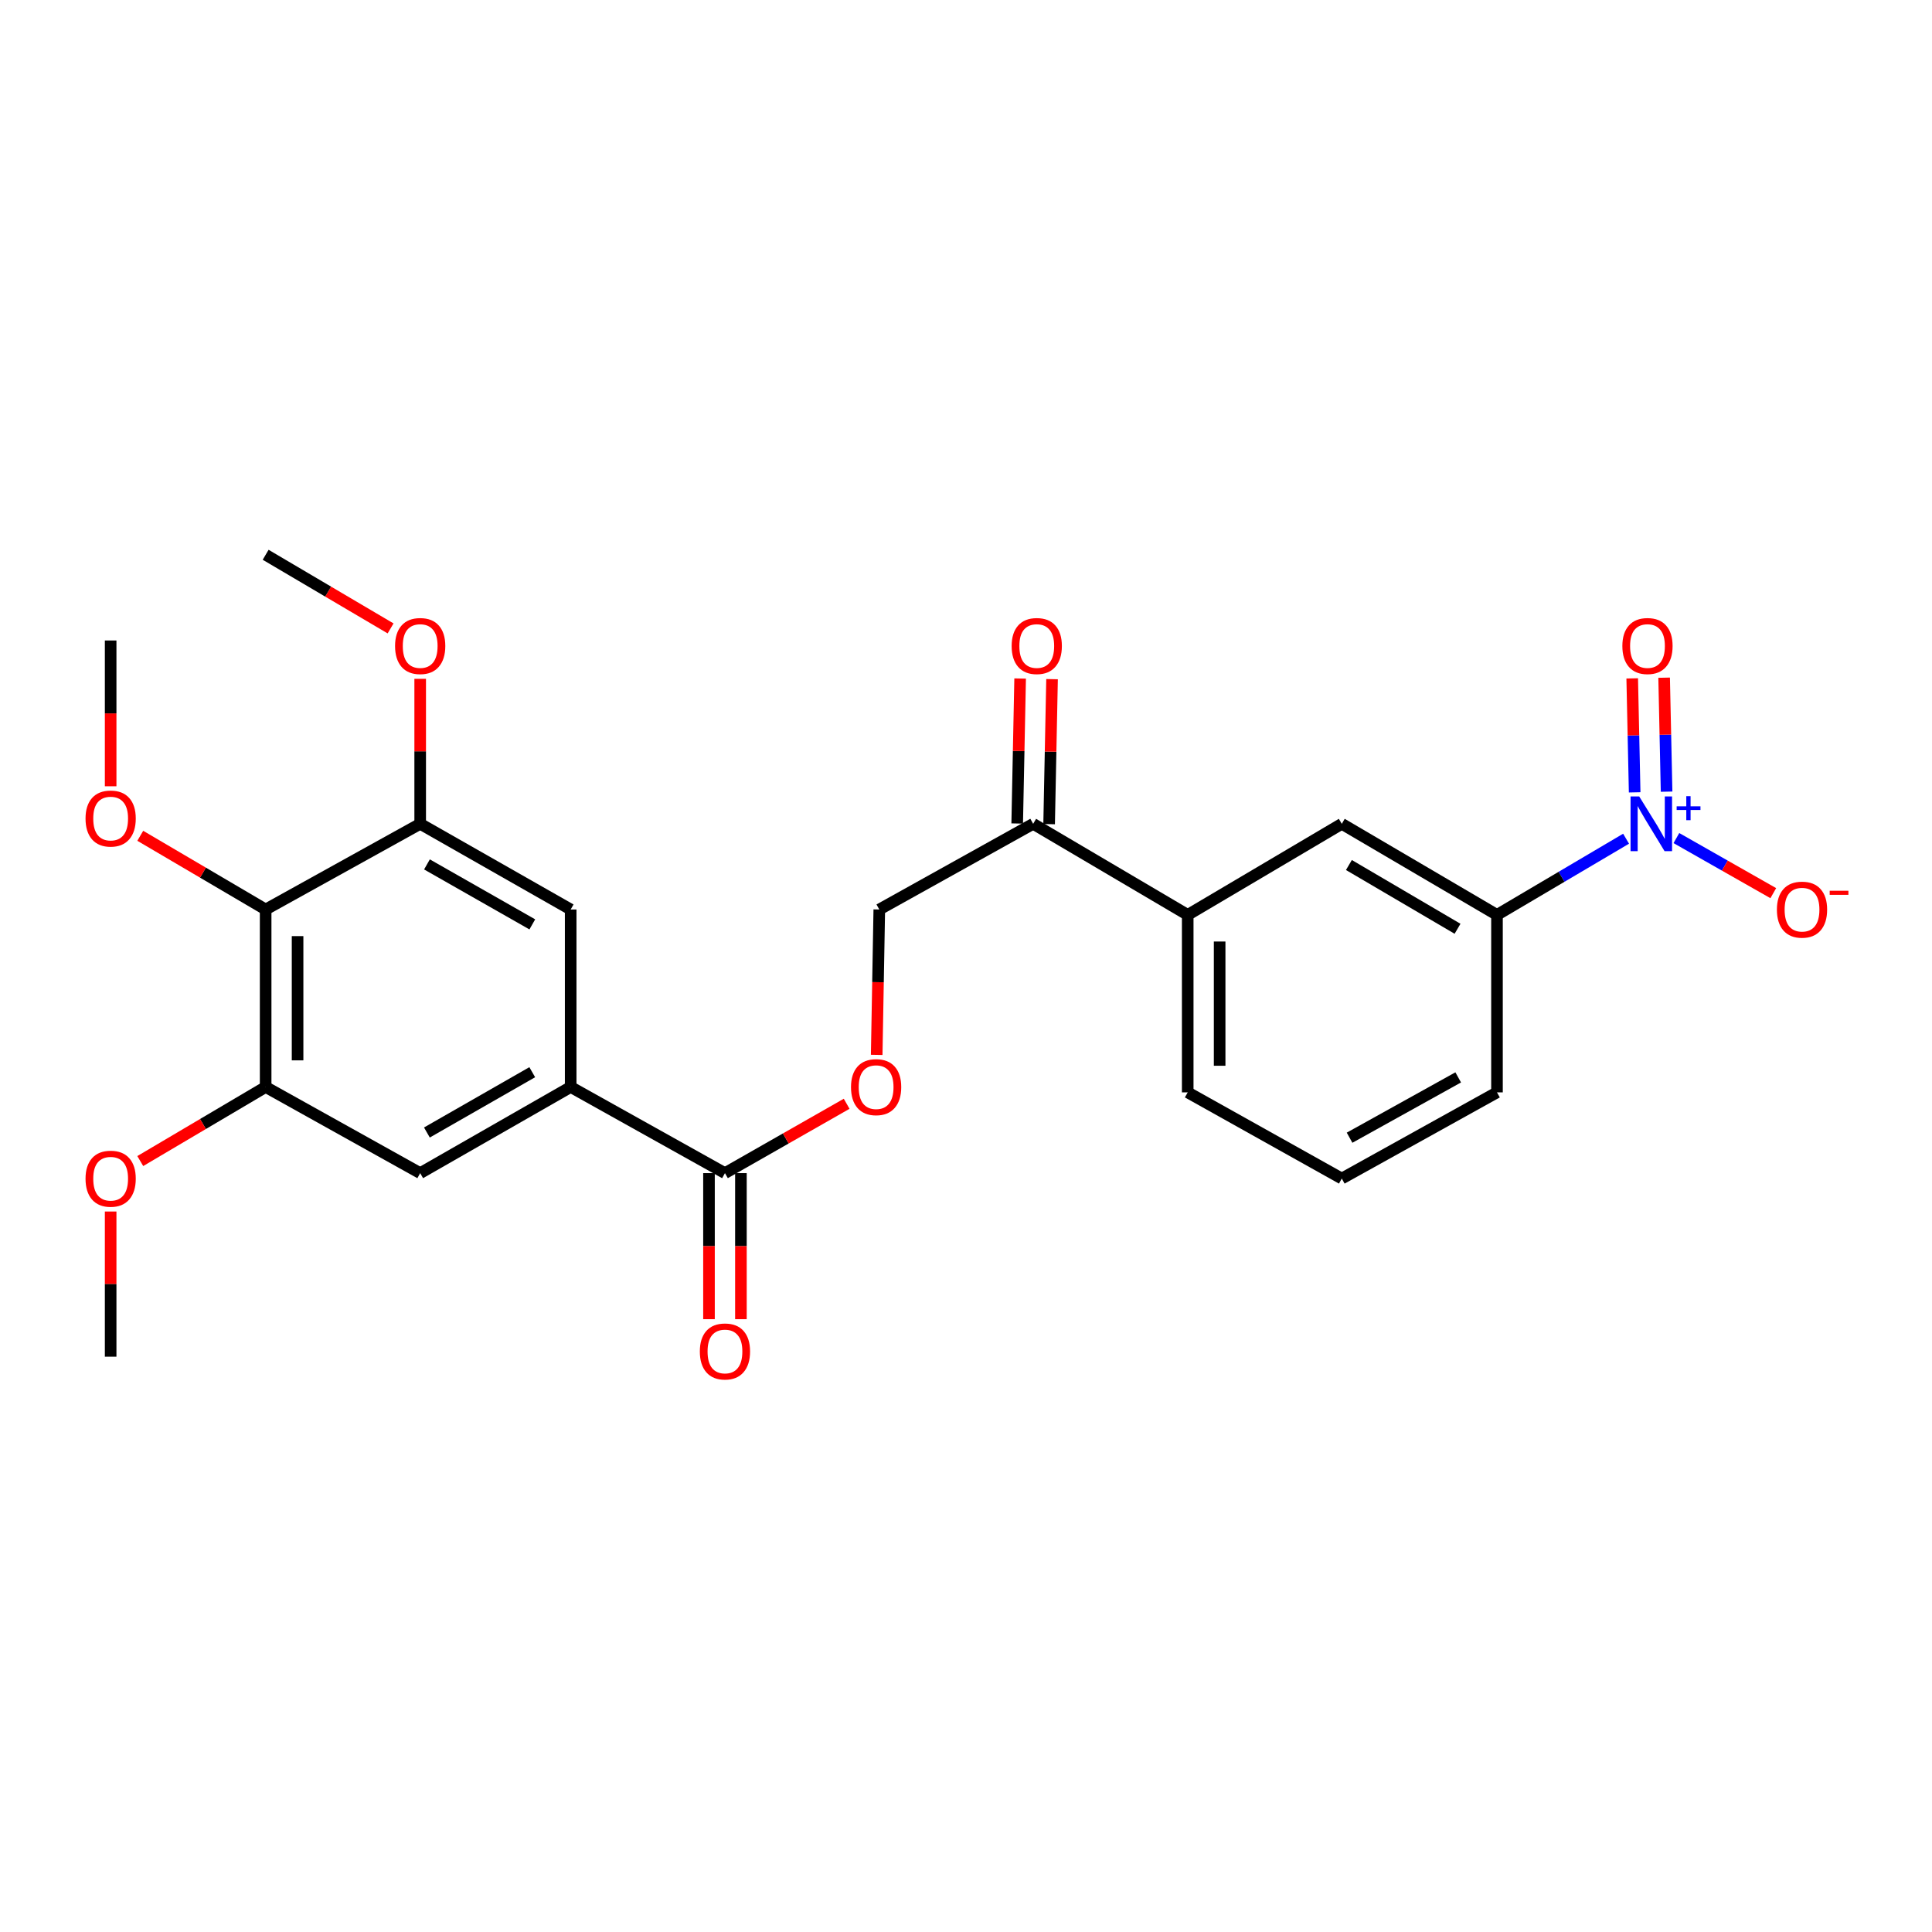 <?xml version='1.0' encoding='iso-8859-1'?>
<svg version='1.1' baseProfile='full'
              xmlns='http://www.w3.org/2000/svg'
                      xmlns:rdkit='http://www.rdkit.org/xml'
                      xmlns:xlink='http://www.w3.org/1999/xlink'
                  xml:space='preserve'
width='1000px' height='1000px' viewBox='0 0 1000 1000'>
<!-- END OF HEADER -->
<rect style='opacity:1.0;fill:#FFFFFF;stroke:none' width='1000' height='1000' x='0' y='0'> </rect>
<path class='bond-5' d='M 841.656,434.112 L 808.246,453.832' style='fill:none;fill-rule:evenodd;stroke:#0000FF;stroke-width:6px;stroke-linecap:butt;stroke-linejoin:miter;stroke-opacity:1' />
<path class='bond-5' d='M 808.246,453.832 L 774.837,473.551' style='fill:none;fill-rule:evenodd;stroke:#000000;stroke-width:6px;stroke-linecap:butt;stroke-linejoin:miter;stroke-opacity:1' />
<path class='bond-10' d='M 867.698,433.786 L 892.774,448.041' style='fill:none;fill-rule:evenodd;stroke:#0000FF;stroke-width:6px;stroke-linecap:butt;stroke-linejoin:miter;stroke-opacity:1' />
<path class='bond-10' d='M 892.774,448.041 L 917.85,462.297' style='fill:none;fill-rule:evenodd;stroke:#FF0000;stroke-width:6px;stroke-linecap:butt;stroke-linejoin:miter;stroke-opacity:1' />
<path class='bond-13' d='M 862.622,409.763 L 861.987,380.267' style='fill:none;fill-rule:evenodd;stroke:#0000FF;stroke-width:6px;stroke-linecap:butt;stroke-linejoin:miter;stroke-opacity:1' />
<path class='bond-13' d='M 861.987,380.267 L 861.352,350.77' style='fill:none;fill-rule:evenodd;stroke:#FF0000;stroke-width:6px;stroke-linecap:butt;stroke-linejoin:miter;stroke-opacity:1' />
<path class='bond-13' d='M 846.099,410.119 L 845.464,380.623' style='fill:none;fill-rule:evenodd;stroke:#0000FF;stroke-width:6px;stroke-linecap:butt;stroke-linejoin:miter;stroke-opacity:1' />
<path class='bond-13' d='M 845.464,380.623 L 844.829,351.126' style='fill:none;fill-rule:evenodd;stroke:#FF0000;stroke-width:6px;stroke-linecap:butt;stroke-linejoin:miter;stroke-opacity:1' />
<path class='bond-0' d='M 137.499,470.751 L 137.499,562.62' style='fill:none;fill-rule:evenodd;stroke:#000000;stroke-width:6px;stroke-linecap:butt;stroke-linejoin:miter;stroke-opacity:1' />
<path class='bond-0' d='M 154.026,484.531 L 154.026,548.84' style='fill:none;fill-rule:evenodd;stroke:#000000;stroke-width:6px;stroke-linecap:butt;stroke-linejoin:miter;stroke-opacity:1' />
<path class='bond-17' d='M 137.499,470.751 L 105.049,451.677' style='fill:none;fill-rule:evenodd;stroke:#000000;stroke-width:6px;stroke-linecap:butt;stroke-linejoin:miter;stroke-opacity:1' />
<path class='bond-17' d='M 105.049,451.677 L 72.599,432.604' style='fill:none;fill-rule:evenodd;stroke:#FF0000;stroke-width:6px;stroke-linecap:butt;stroke-linejoin:miter;stroke-opacity:1' />
<path class='bond-27' d='M 137.499,470.751 L 217.488,426.405' style='fill:none;fill-rule:evenodd;stroke:#000000;stroke-width:6px;stroke-linecap:butt;stroke-linejoin:miter;stroke-opacity:1' />
<path class='bond-1' d='M 295.383,562.62 L 375.234,607.214' style='fill:none;fill-rule:evenodd;stroke:#000000;stroke-width:6px;stroke-linecap:butt;stroke-linejoin:miter;stroke-opacity:1' />
<path class='bond-6' d='M 295.383,562.62 L 295.383,470.751' style='fill:none;fill-rule:evenodd;stroke:#000000;stroke-width:6px;stroke-linecap:butt;stroke-linejoin:miter;stroke-opacity:1' />
<path class='bond-7' d='M 295.383,562.62 L 217.488,607.214' style='fill:none;fill-rule:evenodd;stroke:#000000;stroke-width:6px;stroke-linecap:butt;stroke-linejoin:miter;stroke-opacity:1' />
<path class='bond-7' d='M 275.488,554.967 L 220.961,586.183' style='fill:none;fill-rule:evenodd;stroke:#000000;stroke-width:6px;stroke-linecap:butt;stroke-linejoin:miter;stroke-opacity:1' />
<path class='bond-2' d='M 375.234,607.214 L 406.73,589.263' style='fill:none;fill-rule:evenodd;stroke:#000000;stroke-width:6px;stroke-linecap:butt;stroke-linejoin:miter;stroke-opacity:1' />
<path class='bond-2' d='M 406.73,589.263 L 438.226,571.313' style='fill:none;fill-rule:evenodd;stroke:#FF0000;stroke-width:6px;stroke-linecap:butt;stroke-linejoin:miter;stroke-opacity:1' />
<path class='bond-14' d='M 366.971,607.214 L 366.971,645.011' style='fill:none;fill-rule:evenodd;stroke:#000000;stroke-width:6px;stroke-linecap:butt;stroke-linejoin:miter;stroke-opacity:1' />
<path class='bond-14' d='M 366.971,645.011 L 366.971,682.807' style='fill:none;fill-rule:evenodd;stroke:#FF0000;stroke-width:6px;stroke-linecap:butt;stroke-linejoin:miter;stroke-opacity:1' />
<path class='bond-14' d='M 383.497,607.214 L 383.497,645.011' style='fill:none;fill-rule:evenodd;stroke:#000000;stroke-width:6px;stroke-linecap:butt;stroke-linejoin:miter;stroke-opacity:1' />
<path class='bond-14' d='M 383.497,645.011 L 383.497,682.807' style='fill:none;fill-rule:evenodd;stroke:#FF0000;stroke-width:6px;stroke-linecap:butt;stroke-linejoin:miter;stroke-opacity:1' />
<path class='bond-3' d='M 137.499,562.62 L 217.488,607.214' style='fill:none;fill-rule:evenodd;stroke:#000000;stroke-width:6px;stroke-linecap:butt;stroke-linejoin:miter;stroke-opacity:1' />
<path class='bond-18' d='M 137.499,562.62 L 105.051,581.789' style='fill:none;fill-rule:evenodd;stroke:#000000;stroke-width:6px;stroke-linecap:butt;stroke-linejoin:miter;stroke-opacity:1' />
<path class='bond-18' d='M 105.051,581.789 L 72.602,600.959' style='fill:none;fill-rule:evenodd;stroke:#FF0000;stroke-width:6px;stroke-linecap:butt;stroke-linejoin:miter;stroke-opacity:1' />
<path class='bond-4' d='M 217.488,426.405 L 295.383,470.751' style='fill:none;fill-rule:evenodd;stroke:#000000;stroke-width:6px;stroke-linecap:butt;stroke-linejoin:miter;stroke-opacity:1' />
<path class='bond-4' d='M 220.996,447.419 L 275.522,478.461' style='fill:none;fill-rule:evenodd;stroke:#000000;stroke-width:6px;stroke-linecap:butt;stroke-linejoin:miter;stroke-opacity:1' />
<path class='bond-19' d='M 217.488,426.405 L 217.488,388.882' style='fill:none;fill-rule:evenodd;stroke:#000000;stroke-width:6px;stroke-linecap:butt;stroke-linejoin:miter;stroke-opacity:1' />
<path class='bond-19' d='M 217.488,388.882 L 217.488,351.359' style='fill:none;fill-rule:evenodd;stroke:#FF0000;stroke-width:6px;stroke-linecap:butt;stroke-linejoin:miter;stroke-opacity:1' />
<path class='bond-8' d='M 774.837,473.551 L 694.508,426.405' style='fill:none;fill-rule:evenodd;stroke:#000000;stroke-width:6px;stroke-linecap:butt;stroke-linejoin:miter;stroke-opacity:1' />
<path class='bond-8' d='M 754.422,480.732 L 698.192,447.73' style='fill:none;fill-rule:evenodd;stroke:#000000;stroke-width:6px;stroke-linecap:butt;stroke-linejoin:miter;stroke-opacity:1' />
<path class='bond-20' d='M 774.837,473.551 L 774.837,565.411' style='fill:none;fill-rule:evenodd;stroke:#000000;stroke-width:6px;stroke-linecap:butt;stroke-linejoin:miter;stroke-opacity:1' />
<path class='bond-9' d='M 694.508,426.405 L 614.759,473.551' style='fill:none;fill-rule:evenodd;stroke:#000000;stroke-width:6px;stroke-linecap:butt;stroke-linejoin:miter;stroke-opacity:1' />
<path class='bond-11' d='M 614.759,473.551 L 534.761,426.405' style='fill:none;fill-rule:evenodd;stroke:#000000;stroke-width:6px;stroke-linecap:butt;stroke-linejoin:miter;stroke-opacity:1' />
<path class='bond-26' d='M 614.759,473.551 L 614.759,565.411' style='fill:none;fill-rule:evenodd;stroke:#000000;stroke-width:6px;stroke-linecap:butt;stroke-linejoin:miter;stroke-opacity:1' />
<path class='bond-26' d='M 631.285,487.33 L 631.285,551.632' style='fill:none;fill-rule:evenodd;stroke:#000000;stroke-width:6px;stroke-linecap:butt;stroke-linejoin:miter;stroke-opacity:1' />
<path class='bond-15' d='M 534.761,426.405 L 455.121,470.751' style='fill:none;fill-rule:evenodd;stroke:#000000;stroke-width:6px;stroke-linecap:butt;stroke-linejoin:miter;stroke-opacity:1' />
<path class='bond-16' d='M 543.023,426.572 L 543.782,389.049' style='fill:none;fill-rule:evenodd;stroke:#000000;stroke-width:6px;stroke-linecap:butt;stroke-linejoin:miter;stroke-opacity:1' />
<path class='bond-16' d='M 543.782,389.049 L 544.541,351.527' style='fill:none;fill-rule:evenodd;stroke:#FF0000;stroke-width:6px;stroke-linecap:butt;stroke-linejoin:miter;stroke-opacity:1' />
<path class='bond-16' d='M 526.499,426.237 L 527.259,388.715' style='fill:none;fill-rule:evenodd;stroke:#000000;stroke-width:6px;stroke-linecap:butt;stroke-linejoin:miter;stroke-opacity:1' />
<path class='bond-16' d='M 527.259,388.715 L 528.018,351.193' style='fill:none;fill-rule:evenodd;stroke:#FF0000;stroke-width:6px;stroke-linecap:butt;stroke-linejoin:miter;stroke-opacity:1' />
<path class='bond-12' d='M 453.775,546.003 L 454.448,508.377' style='fill:none;fill-rule:evenodd;stroke:#FF0000;stroke-width:6px;stroke-linecap:butt;stroke-linejoin:miter;stroke-opacity:1' />
<path class='bond-12' d='M 454.448,508.377 L 455.121,470.751' style='fill:none;fill-rule:evenodd;stroke:#000000;stroke-width:6px;stroke-linecap:butt;stroke-linejoin:miter;stroke-opacity:1' />
<path class='bond-23' d='M 57.272,406.973 L 57.272,369.244' style='fill:none;fill-rule:evenodd;stroke:#FF0000;stroke-width:6px;stroke-linecap:butt;stroke-linejoin:miter;stroke-opacity:1' />
<path class='bond-23' d='M 57.272,369.244 L 57.272,331.515' style='fill:none;fill-rule:evenodd;stroke:#000000;stroke-width:6px;stroke-linecap:butt;stroke-linejoin:miter;stroke-opacity:1' />
<path class='bond-25' d='M 57.272,627.08 L 57.272,664.652' style='fill:none;fill-rule:evenodd;stroke:#FF0000;stroke-width:6px;stroke-linecap:butt;stroke-linejoin:miter;stroke-opacity:1' />
<path class='bond-25' d='M 57.272,664.652 L 57.272,702.224' style='fill:none;fill-rule:evenodd;stroke:#000000;stroke-width:6px;stroke-linecap:butt;stroke-linejoin:miter;stroke-opacity:1' />
<path class='bond-24' d='M 202.167,325.266 L 169.833,306.208' style='fill:none;fill-rule:evenodd;stroke:#FF0000;stroke-width:6px;stroke-linecap:butt;stroke-linejoin:miter;stroke-opacity:1' />
<path class='bond-24' d='M 169.833,306.208 L 137.499,287.15' style='fill:none;fill-rule:evenodd;stroke:#000000;stroke-width:6px;stroke-linecap:butt;stroke-linejoin:miter;stroke-opacity:1' />
<path class='bond-22' d='M 774.837,565.411 L 694.508,610.015' style='fill:none;fill-rule:evenodd;stroke:#000000;stroke-width:6px;stroke-linecap:butt;stroke-linejoin:miter;stroke-opacity:1' />
<path class='bond-22' d='M 754.765,557.653 L 698.535,588.876' style='fill:none;fill-rule:evenodd;stroke:#000000;stroke-width:6px;stroke-linecap:butt;stroke-linejoin:miter;stroke-opacity:1' />
<path class='bond-21' d='M 614.759,565.411 L 694.508,610.015' style='fill:none;fill-rule:evenodd;stroke:#000000;stroke-width:6px;stroke-linecap:butt;stroke-linejoin:miter;stroke-opacity:1' />
<path  class='atom-0' d='M 848.455 412.245
L 857.735 427.245
Q 858.655 428.725, 860.135 431.405
Q 861.615 434.085, 861.695 434.245
L 861.695 412.245
L 865.455 412.245
L 865.455 440.565
L 861.575 440.565
L 851.615 424.165
Q 850.455 422.245, 849.215 420.045
Q 848.015 417.845, 847.655 417.165
L 847.655 440.565
L 843.975 440.565
L 843.975 412.245
L 848.455 412.245
' fill='#0000FF'/>
<path  class='atom-0' d='M 867.831 417.349
L 872.821 417.349
L 872.821 412.096
L 875.038 412.096
L 875.038 417.349
L 880.16 417.349
L 880.16 419.25
L 875.038 419.25
L 875.038 424.53
L 872.821 424.53
L 872.821 419.25
L 867.831 419.25
L 867.831 417.349
' fill='#0000FF'/>
<path  class='atom-11' d='M 919.72 470.831
Q 919.72 464.031, 923.08 460.231
Q 926.44 456.431, 932.72 456.431
Q 939 456.431, 942.36 460.231
Q 945.72 464.031, 945.72 470.831
Q 945.72 477.711, 942.32 481.631
Q 938.92 485.511, 932.72 485.511
Q 926.48 485.511, 923.08 481.631
Q 919.72 477.751, 919.72 470.831
M 932.72 482.311
Q 937.04 482.311, 939.36 479.431
Q 941.72 476.511, 941.72 470.831
Q 941.72 465.271, 939.36 462.471
Q 937.04 459.631, 932.72 459.631
Q 928.4 459.631, 926.04 462.431
Q 923.72 465.231, 923.72 470.831
Q 923.72 476.551, 926.04 479.431
Q 928.4 482.311, 932.72 482.311
' fill='#FF0000'/>
<path  class='atom-11' d='M 947.04 461.053
L 956.729 461.053
L 956.729 463.165
L 947.04 463.165
L 947.04 461.053
' fill='#FF0000'/>
<path  class='atom-13' d='M 440.478 562.7
Q 440.478 555.9, 443.838 552.1
Q 447.198 548.3, 453.478 548.3
Q 459.758 548.3, 463.118 552.1
Q 466.478 555.9, 466.478 562.7
Q 466.478 569.58, 463.078 573.5
Q 459.678 577.38, 453.478 577.38
Q 447.238 577.38, 443.838 573.5
Q 440.478 569.62, 440.478 562.7
M 453.478 574.18
Q 457.798 574.18, 460.118 571.3
Q 462.478 568.38, 462.478 562.7
Q 462.478 557.14, 460.118 554.34
Q 457.798 551.5, 453.478 551.5
Q 449.158 551.5, 446.798 554.3
Q 444.478 557.1, 444.478 562.7
Q 444.478 568.42, 446.798 571.3
Q 449.158 574.18, 453.478 574.18
' fill='#FF0000'/>
<path  class='atom-14' d='M 839.732 334.377
Q 839.732 327.577, 843.092 323.777
Q 846.452 319.977, 852.732 319.977
Q 859.012 319.977, 862.372 323.777
Q 865.732 327.577, 865.732 334.377
Q 865.732 341.257, 862.332 345.177
Q 858.932 349.057, 852.732 349.057
Q 846.492 349.057, 843.092 345.177
Q 839.732 341.297, 839.732 334.377
M 852.732 345.857
Q 857.052 345.857, 859.372 342.977
Q 861.732 340.057, 861.732 334.377
Q 861.732 328.817, 859.372 326.017
Q 857.052 323.177, 852.732 323.177
Q 848.412 323.177, 846.052 325.977
Q 843.732 328.777, 843.732 334.377
Q 843.732 340.097, 846.052 342.977
Q 848.412 345.857, 852.732 345.857
' fill='#FF0000'/>
<path  class='atom-15' d='M 362.234 699.512
Q 362.234 692.712, 365.594 688.912
Q 368.954 685.112, 375.234 685.112
Q 381.514 685.112, 384.874 688.912
Q 388.234 692.712, 388.234 699.512
Q 388.234 706.392, 384.834 710.312
Q 381.434 714.192, 375.234 714.192
Q 368.994 714.192, 365.594 710.312
Q 362.234 706.432, 362.234 699.512
M 375.234 710.992
Q 379.554 710.992, 381.874 708.112
Q 384.234 705.192, 384.234 699.512
Q 384.234 693.952, 381.874 691.152
Q 379.554 688.312, 375.234 688.312
Q 370.914 688.312, 368.554 691.112
Q 366.234 693.912, 366.234 699.512
Q 366.234 705.232, 368.554 708.112
Q 370.914 710.992, 375.234 710.992
' fill='#FF0000'/>
<path  class='atom-17' d='M 523.625 334.377
Q 523.625 327.577, 526.985 323.777
Q 530.345 319.977, 536.625 319.977
Q 542.905 319.977, 546.265 323.777
Q 549.625 327.577, 549.625 334.377
Q 549.625 341.257, 546.225 345.177
Q 542.825 349.057, 536.625 349.057
Q 530.385 349.057, 526.985 345.177
Q 523.625 341.297, 523.625 334.377
M 536.625 345.857
Q 540.945 345.857, 543.265 342.977
Q 545.625 340.057, 545.625 334.377
Q 545.625 328.817, 543.265 326.017
Q 540.945 323.177, 536.625 323.177
Q 532.305 323.177, 529.945 325.977
Q 527.625 328.777, 527.625 334.377
Q 527.625 340.097, 529.945 342.977
Q 532.305 345.857, 536.625 345.857
' fill='#FF0000'/>
<path  class='atom-18' d='M 44.272 423.675
Q 44.272 416.875, 47.632 413.075
Q 50.992 409.275, 57.272 409.275
Q 63.552 409.275, 66.912 413.075
Q 70.272 416.875, 70.272 423.675
Q 70.272 430.555, 66.872 434.475
Q 63.472 438.355, 57.272 438.355
Q 51.032 438.355, 47.632 434.475
Q 44.272 430.595, 44.272 423.675
M 57.272 435.155
Q 61.592 435.155, 63.912 432.275
Q 66.272 429.355, 66.272 423.675
Q 66.272 418.115, 63.912 415.315
Q 61.592 412.475, 57.272 412.475
Q 52.952 412.475, 50.592 415.275
Q 48.272 418.075, 48.272 423.675
Q 48.272 429.395, 50.592 432.275
Q 52.952 435.155, 57.272 435.155
' fill='#FF0000'/>
<path  class='atom-19' d='M 44.272 610.095
Q 44.272 603.295, 47.632 599.495
Q 50.992 595.695, 57.272 595.695
Q 63.552 595.695, 66.912 599.495
Q 70.272 603.295, 70.272 610.095
Q 70.272 616.975, 66.872 620.895
Q 63.472 624.775, 57.272 624.775
Q 51.032 624.775, 47.632 620.895
Q 44.272 617.015, 44.272 610.095
M 57.272 621.575
Q 61.592 621.575, 63.912 618.695
Q 66.272 615.775, 66.272 610.095
Q 66.272 604.535, 63.912 601.735
Q 61.592 598.895, 57.272 598.895
Q 52.952 598.895, 50.592 601.695
Q 48.272 604.495, 48.272 610.095
Q 48.272 615.815, 50.592 618.695
Q 52.952 621.575, 57.272 621.575
' fill='#FF0000'/>
<path  class='atom-20' d='M 204.488 334.377
Q 204.488 327.577, 207.848 323.777
Q 211.208 319.977, 217.488 319.977
Q 223.768 319.977, 227.128 323.777
Q 230.488 327.577, 230.488 334.377
Q 230.488 341.257, 227.088 345.177
Q 223.688 349.057, 217.488 349.057
Q 211.248 349.057, 207.848 345.177
Q 204.488 341.297, 204.488 334.377
M 217.488 345.857
Q 221.808 345.857, 224.128 342.977
Q 226.488 340.057, 226.488 334.377
Q 226.488 328.817, 224.128 326.017
Q 221.808 323.177, 217.488 323.177
Q 213.168 323.177, 210.808 325.977
Q 208.488 328.777, 208.488 334.377
Q 208.488 340.097, 210.808 342.977
Q 213.168 345.857, 217.488 345.857
' fill='#FF0000'/>
</svg>
